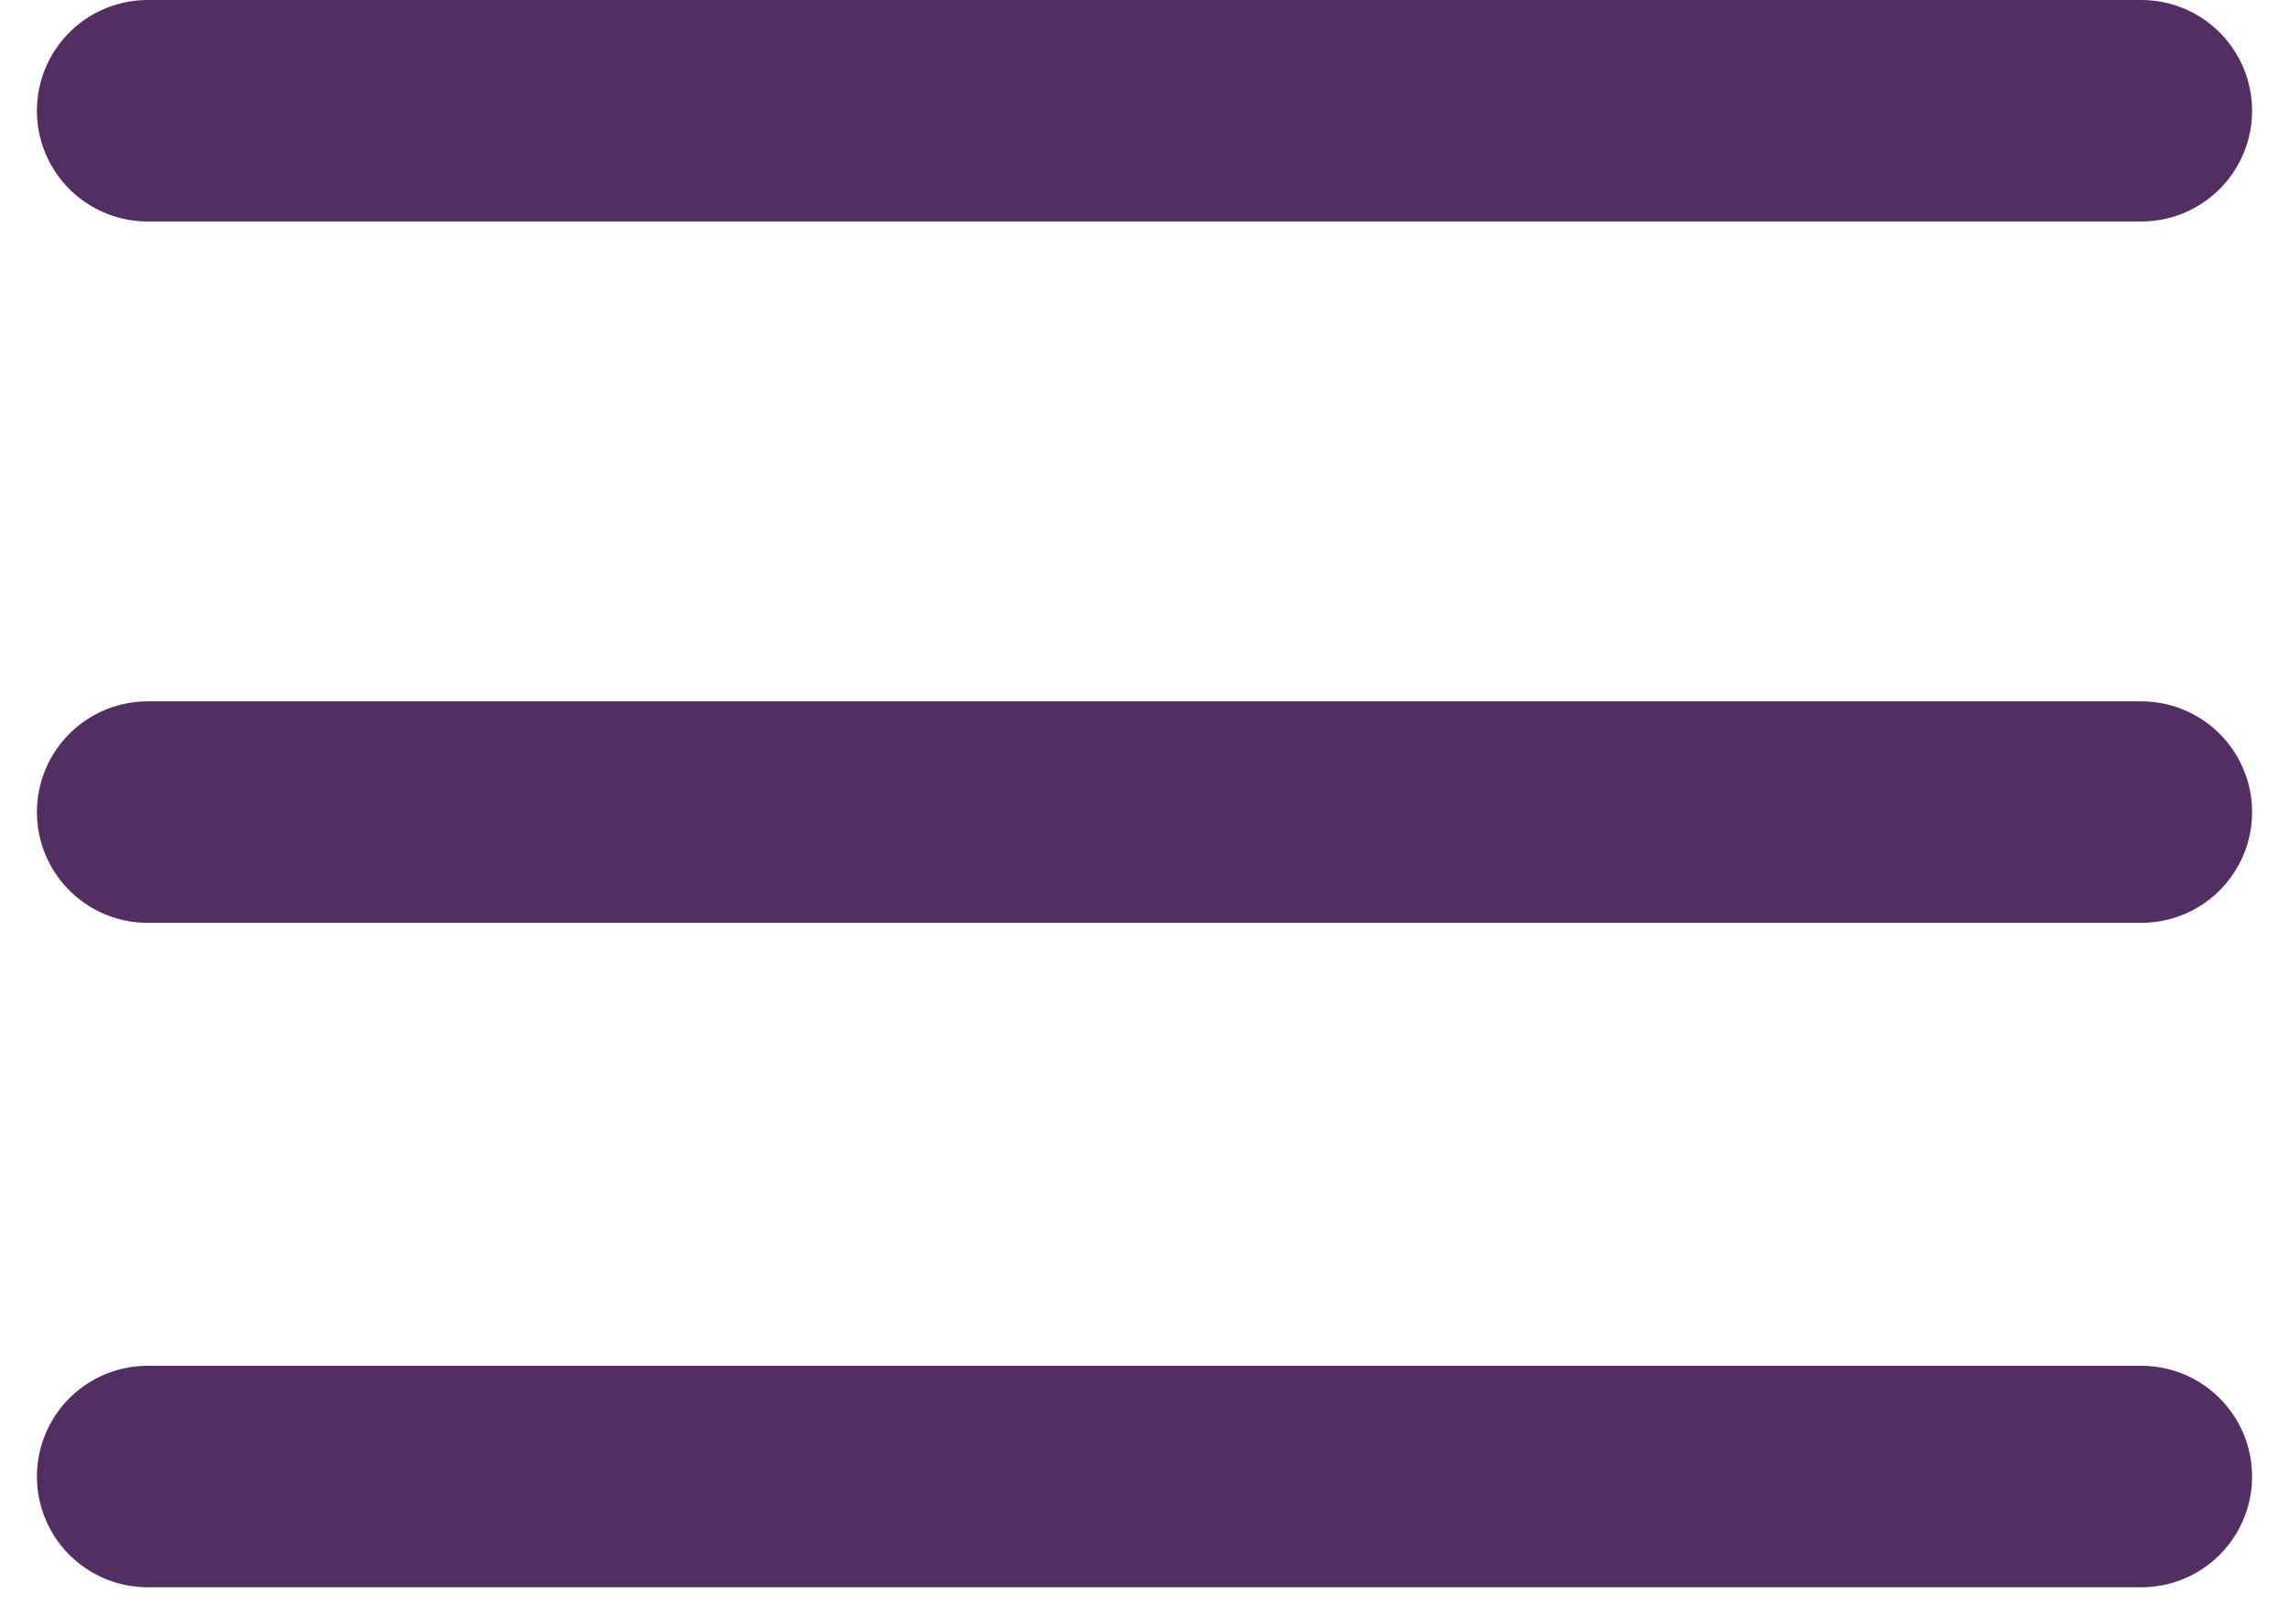 <svg width="31" height="22" viewBox="0 0 31 22" fill="none" xmlns="http://www.w3.org/2000/svg">
<path d="M2 1.5H29" stroke="#532E63" stroke-width="3" stroke-linecap="round"/>
<path d="M2 11H29" stroke="#532E63" stroke-width="3" stroke-linecap="round"/>
<path d="M2 20H29" stroke="#532E63" stroke-width="3" stroke-linecap="round"/>
</svg>
